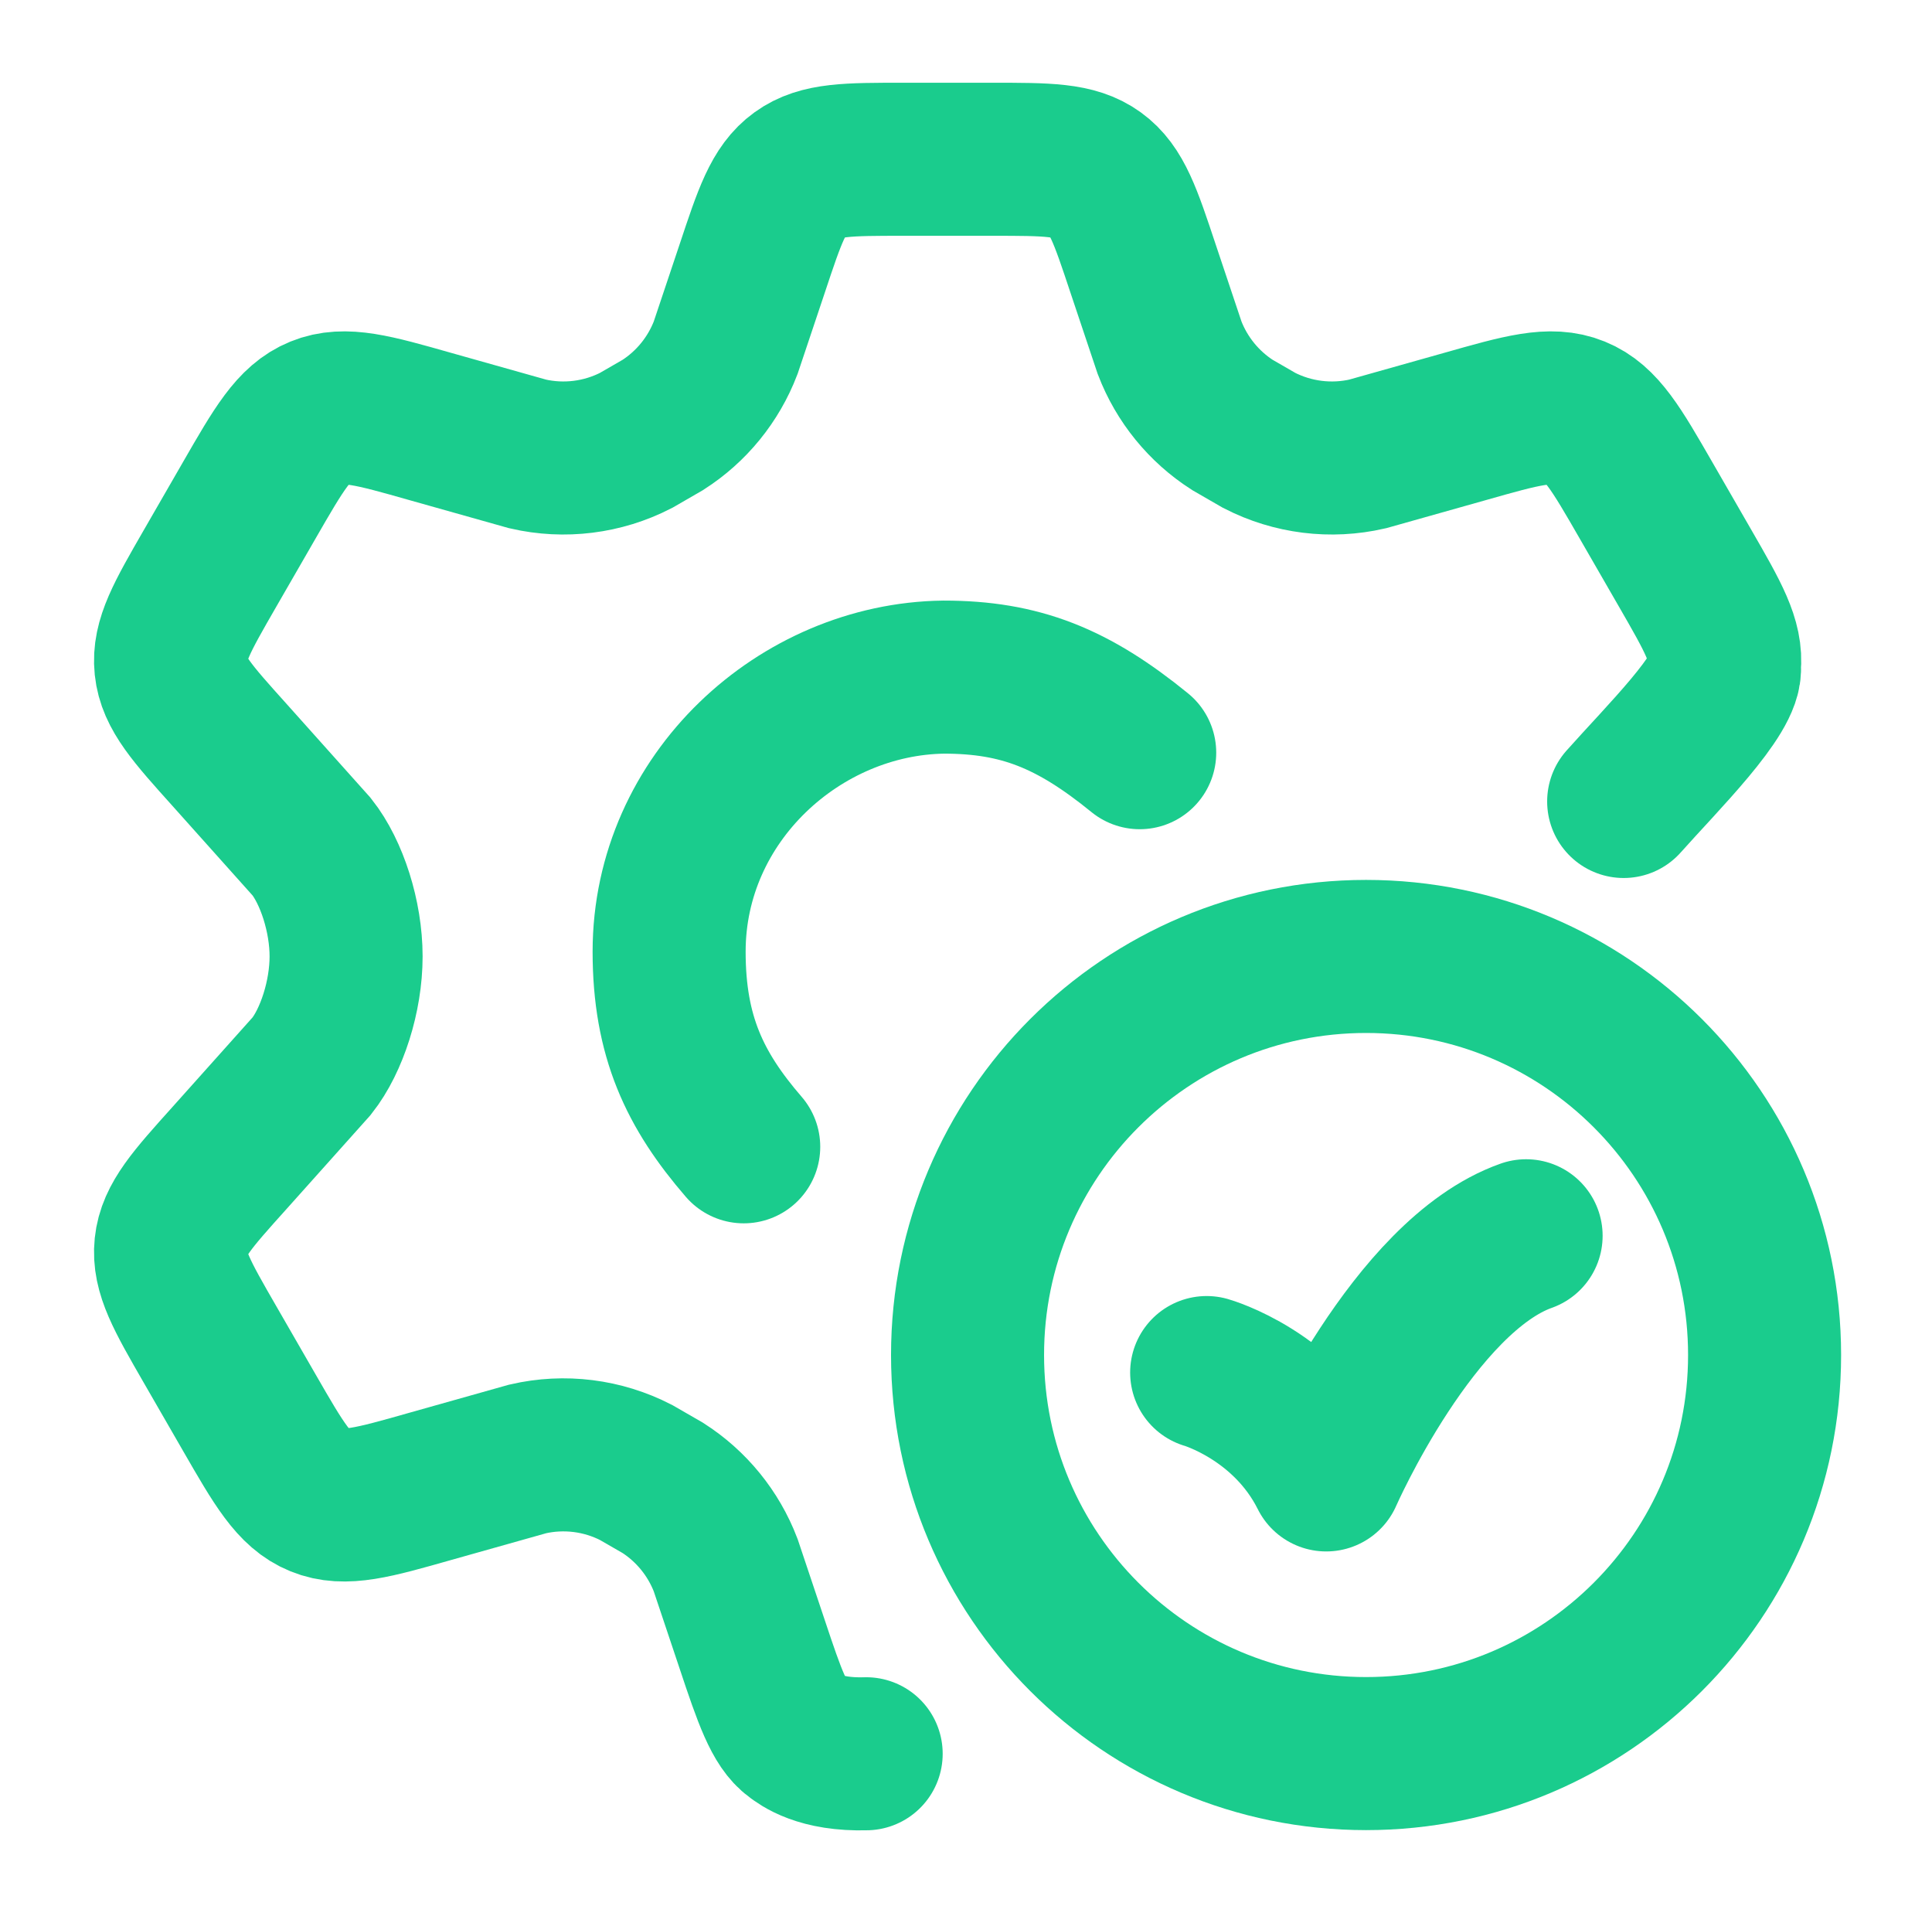 <svg width="101" height="100" viewBox="0 0 101 100" fill="none" xmlns="http://www.w3.org/2000/svg">
<path d="M84.881 41.892C86.881 39.642 90.331 36.242 90.147 34.857C90.289 33.51 89.559 32.245 88.102 29.715L86.045 26.146C84.49 23.447 83.712 22.097 82.389 21.559C81.066 21.021 79.569 21.445 76.576 22.295L71.492 23.727C69.581 24.167 67.576 23.917 65.831 23.021L64.427 22.211C62.932 21.253 61.781 19.84 61.144 18.179L59.752 14.023C58.837 11.273 58.38 9.898 57.291 9.112C56.202 8.325 54.755 8.325 51.862 8.325H47.217C44.324 8.325 42.877 8.325 41.788 9.112C40.699 9.898 40.242 11.273 39.327 14.023L37.935 18.179C37.298 19.84 36.148 21.253 34.651 22.211L33.248 23.021C31.503 23.917 29.498 24.167 27.587 23.727L22.503 22.295C19.51 21.445 18.014 21.021 16.69 21.559C15.367 22.097 14.589 23.447 13.034 26.146L10.977 29.715C9.519 32.245 8.791 33.51 8.932 34.857C9.073 36.204 10.049 37.289 12.001 39.46L16.297 44.263C17.347 45.592 18.093 47.908 18.093 49.991C18.093 52.075 17.347 54.391 16.297 55.72L12.001 60.523C10.049 62.694 9.073 63.779 8.932 65.126C8.791 66.473 9.519 67.738 10.977 70.268L13.034 73.837C14.589 76.536 15.367 77.886 16.69 78.424C18.014 78.963 19.51 78.538 22.503 77.688L27.587 76.256C29.498 75.815 31.503 76.066 33.248 76.963L34.652 77.772C36.148 78.731 37.298 80.143 37.935 81.804L39.327 85.96C40.242 88.71 40.748 90.14 41.581 90.742C41.831 90.922 42.831 91.742 45.281 91.667" stroke="#1ACC8D" stroke-width="8" stroke-linecap="round"/>
<path d="M63.081 71.742C63.081 71.742 67.248 72.925 69.331 77.092C69.331 77.092 73.899 66.675 79.781 64.592" stroke="#1ACC8D" stroke-width="8" stroke-linecap="round" stroke-linejoin="round"/>
<path d="M92.248 70.825C92.248 82.331 82.92 91.658 71.414 91.658C59.909 91.658 50.581 82.331 50.581 70.825C50.581 59.319 59.909 49.992 71.414 49.992C82.92 49.992 92.248 59.319 92.248 70.825Z" stroke="#1ACC8D" stroke-width="8" stroke-linecap="round"/>
<path d="M59.581 39.342C56.081 36.492 53.331 35.392 49.331 35.392C41.831 35.492 34.98 41.688 34.98 49.742C34.98 54.182 36.331 56.992 38.88 59.942" stroke="#1ACC8D" stroke-width="8" stroke-linecap="round"/>
</svg>
